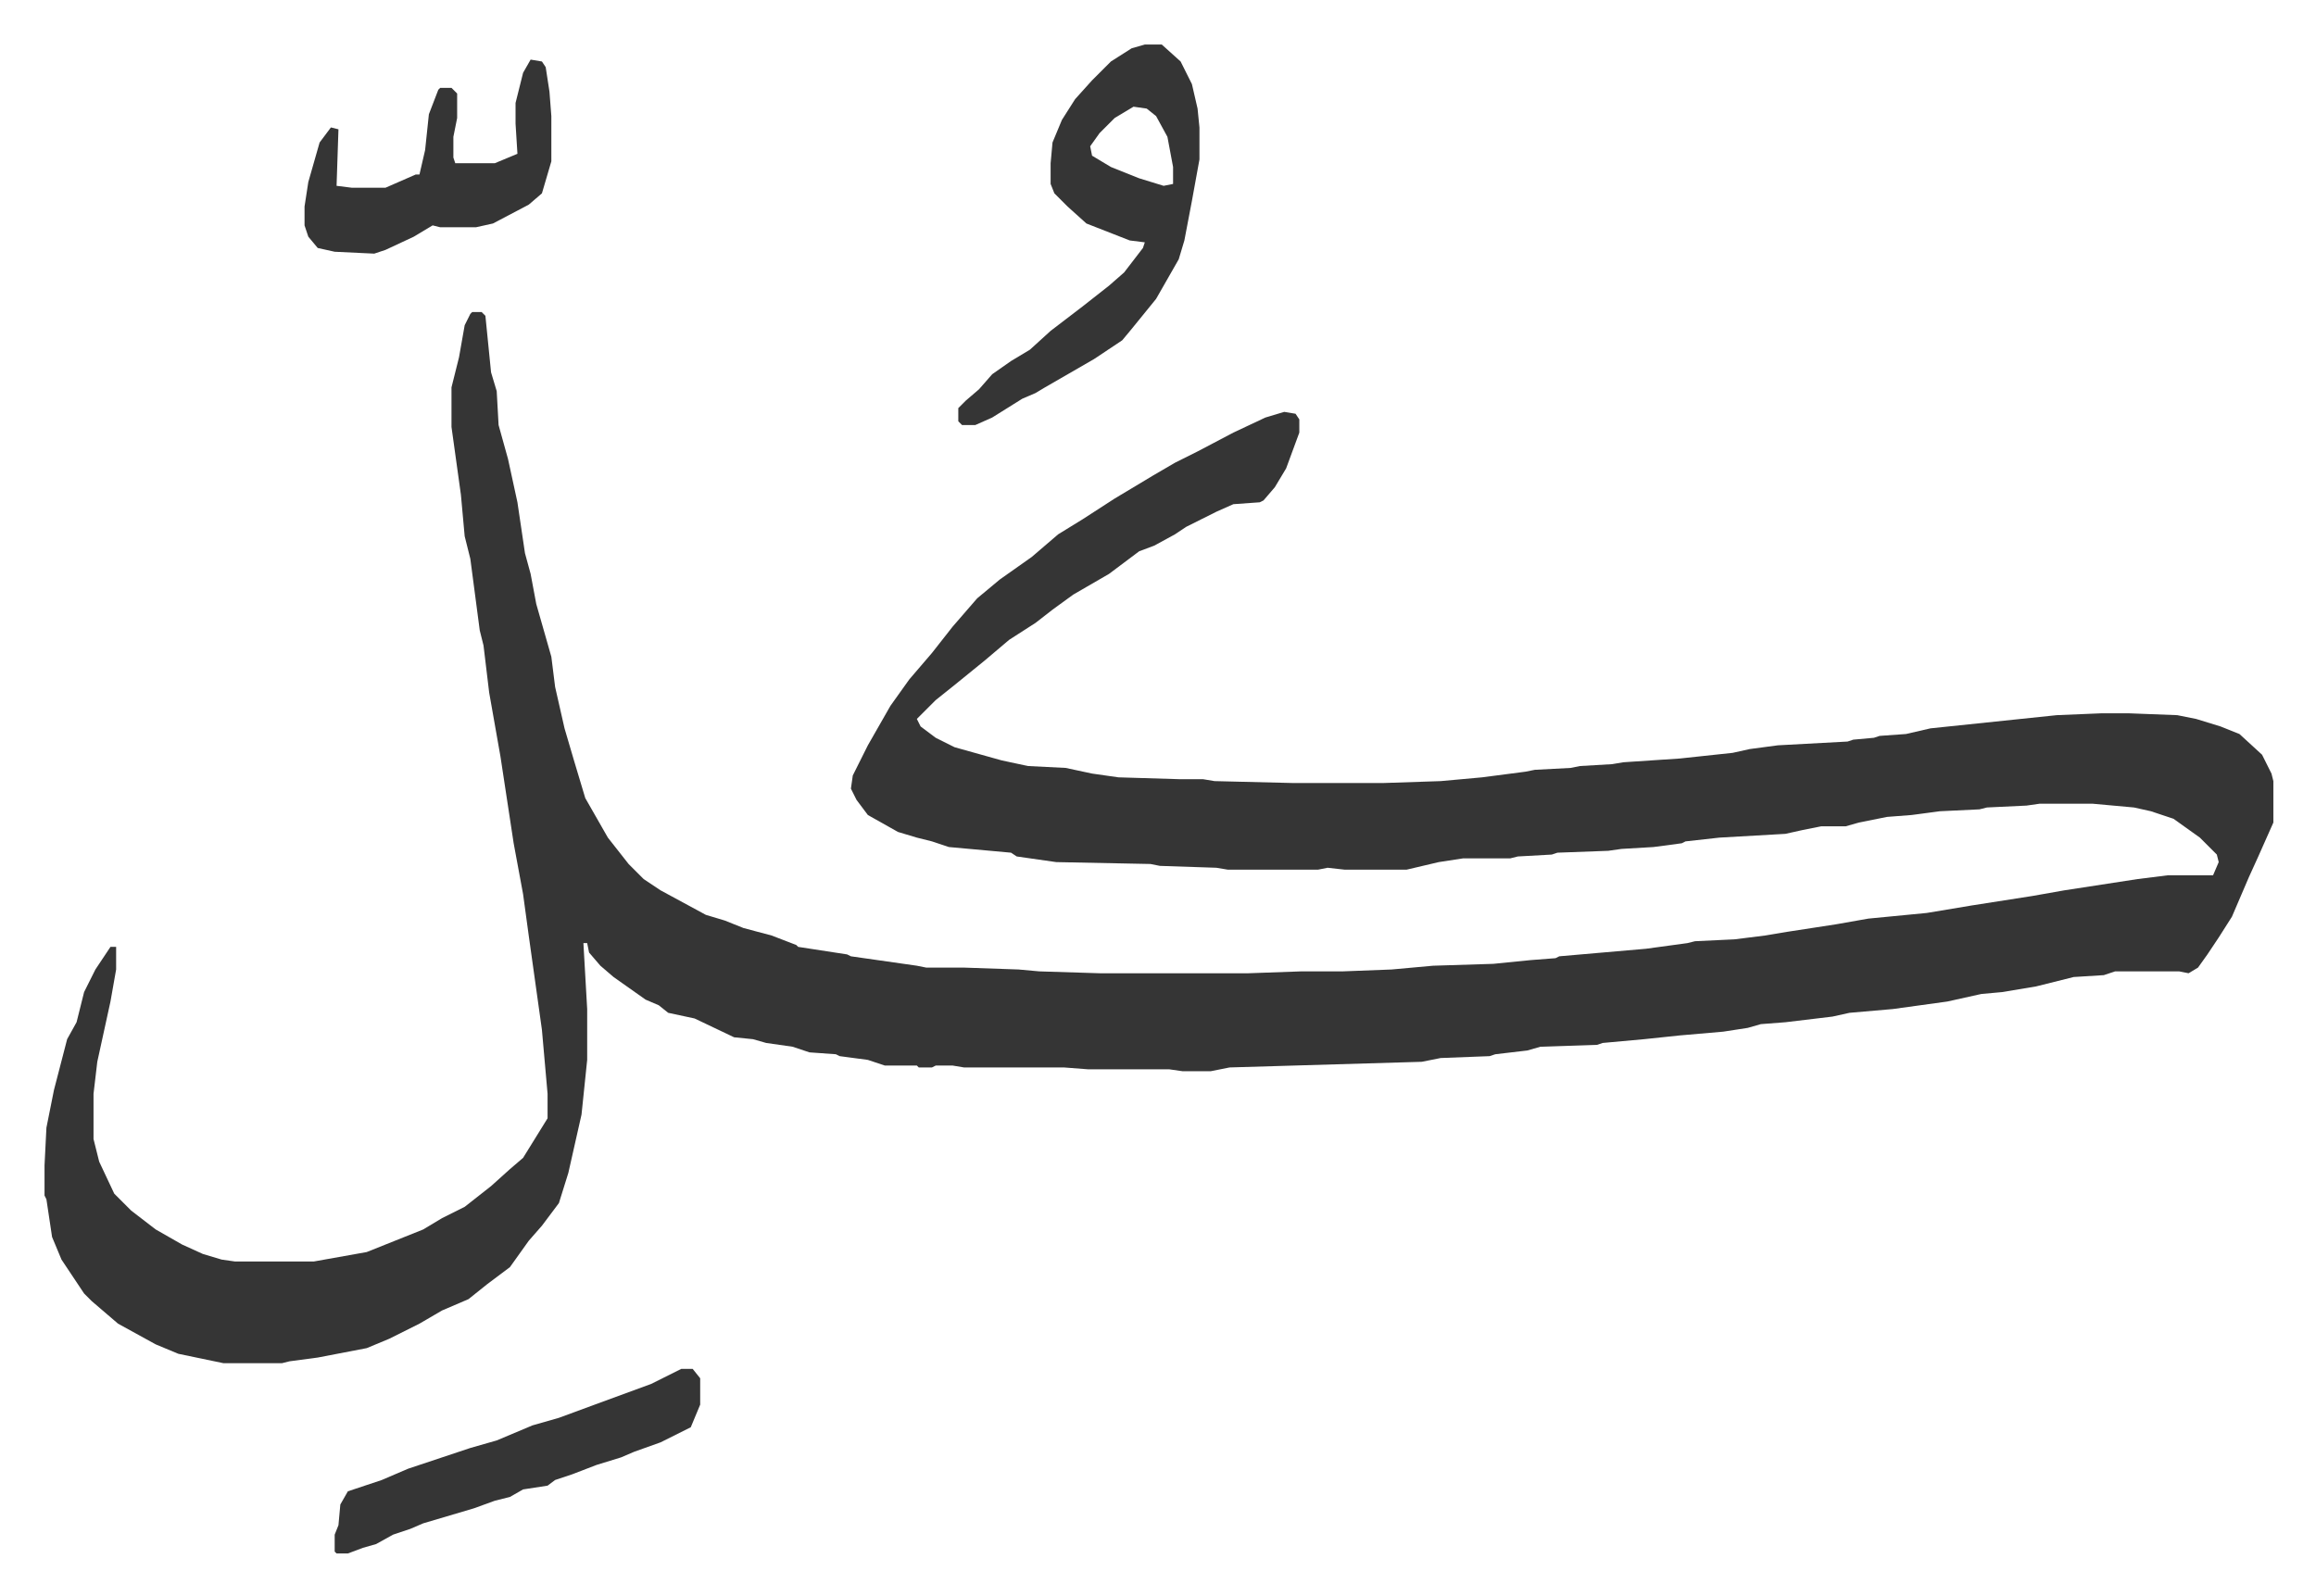 <svg xmlns="http://www.w3.org/2000/svg" role="img" viewBox="-23.64 410.36 1229.28 847.28"><path fill="#353535" id="rule_normal" d="M227 576h5l2 2 3 30 3 10 1 18 5 18 5 23 4 27 3 11 3 16 6 21 2 7 2 16 5 22 5 17 6 20 12 21 11 14 8 8 9 6 24 13 10 3 10 4 15 4 13 5 1 1 26 4 2 1 35 5 5 1h20l29 1 11 1 32 1h79l28-1h22l26-1 22-2 32-1 20-2 13-1 2-1 46-4 22-3 4-1 21-1 16-2 12-2 26-4 17-3 31-3 24-4 32-5 17-3 39-6 16-2h24l3-7-1-4-9-9-14-10-12-4-9-2-22-2h-28l-7 1-21 1-4 1-21 1-15 2-13 1-15 3-7 2h-13l-10 2-9 2-35 2-18 2-2 1-15 2-17 1-7 1-27 1-3 1-18 1-4 1h-25l-13 2-17 4h-33l-9-1-5 1h-48l-6-1-30-1-5-1-50-1-21-3-3-2-33-3-9-3-8-2-10-3-16-9-6-8-3-6 1-7 8-16 12-21 10-14 12-14 11-14 13-15 12-10 17-12 14-12 13-8 17-11 20-12 12-7 12-6 19-10 17-8 10-3 6 1 2 3v7l-7 19-6 10-6 7-2 1-14 1-9 4-16 8-6 4-11 6-8 3-16 12-19 11-11 8-9 7-14 9-13 11-16 13-10 8-10 10 2 4 8 6 10 5 25 7 14 3 20 1 14 3 14 2 33 1h12l6 1 41 1h49l30-1 22-2 23-3 5-1 19-1 5-1 17-1 6-1 30-2 28-3 9-2 15-2 37-2 3-1 11-1 3-1 14-1 13-3 67-7 24-1h14l26 1 10 2 13 4 10 4 12 11 5 10 1 4v22l-8 18-5 11-9 21-7 11-6 9-5 7-5 3-5-1h-34l-6 2-16 1-20 5-18 3-11 1-18 4-29 4-23 2-9 2-25 3-13 1-7 2-13 2-23 2-19 2-22 2-3 1-30 1-7 2-17 2-3 1-26 1-10 2-102 3-10 2h-15l-7-1h-43l-13-1h-53l-6-1h-9l-2 1h-7l-1-1h-17l-9-3-15-2-2-1-14-1-9-3-14-2-7-2-10-1-21-10-14-3-5-4-7-3-17-12-7-6-6-7-1-5h-2l2 35v27l-3 29-7 31-5 16-9 12-7 8-10 14-12 9-10 8-14 6-12 7-16 8-12 5-26 5-15 2-4 1H95l-24-5-12-5-20-11-14-12-4-4-6-9-6-9-5-12-3-20-1-2v-16l1-20 4-20 7-27 5-9 4-16 6-12 6-9 2-3h3v12l-3 17-7 32-2 17v24l3 12 8 17 9 9 13 10 14 8 11 5 10 3 7 1h42l28-5 20-8 10-4 10-6 12-6 14-11 10-9 7-6 13-21v-13l-3-34-7-50-3-22-5-27-7-46-6-34-3-25-2-8-5-38-3-12-2-22-5-36v-21l4-16 3-17 3-6z"/><path fill="#353535" id="rule_normal" d="M584 434h9l10 9 6 12 3 13 1 10v17l-4 22-4 21-3 10-12 21-13 16-5 6-15 10-26 15-5 3-7 3-16 10-9 4h-7l-2-2v-7l4-4 7-6 7-8 10-7 10-6 11-10 17-13 14-11 8-7 10-13 1-3-8-1-23-9-10-9-7-7-2-5v-11l1-11 5-12 7-11 9-10 10-10 11-7zm-6 33l-10 6-8 8-5 7 1 5 10 6 15 6 13 4 5-1v-9l-3-16-6-11-5-4zm-240 670h6l4 5v14l-5 12-16 8-14 5-7 3-13 4-13 5-9 3-4 3-13 2-7 4-8 2-11 4-27 8-7 3-9 3-9 5-7 2-8 3h-6l-1-1v-9l2-5 1-11 4-7 18-6 14-6 33-11 14-4 19-8 14-4 19-7 30-11zm-80-695l6 1 2 3 2 13 1 13v24l-5 17-7 6-19 10-9 2h-19l-4-1-10 6-15 7-6 2-21-1-9-2-5-6-2-6v-10l2-13 6-21 6-8 4 1-1 30 8 1h18l16-7h2l3-13 2-19 5-13 1-1h6l3 3v13l-2 10v11l1 3h21l12-5-1-16v-11l4-16z"/></svg>
